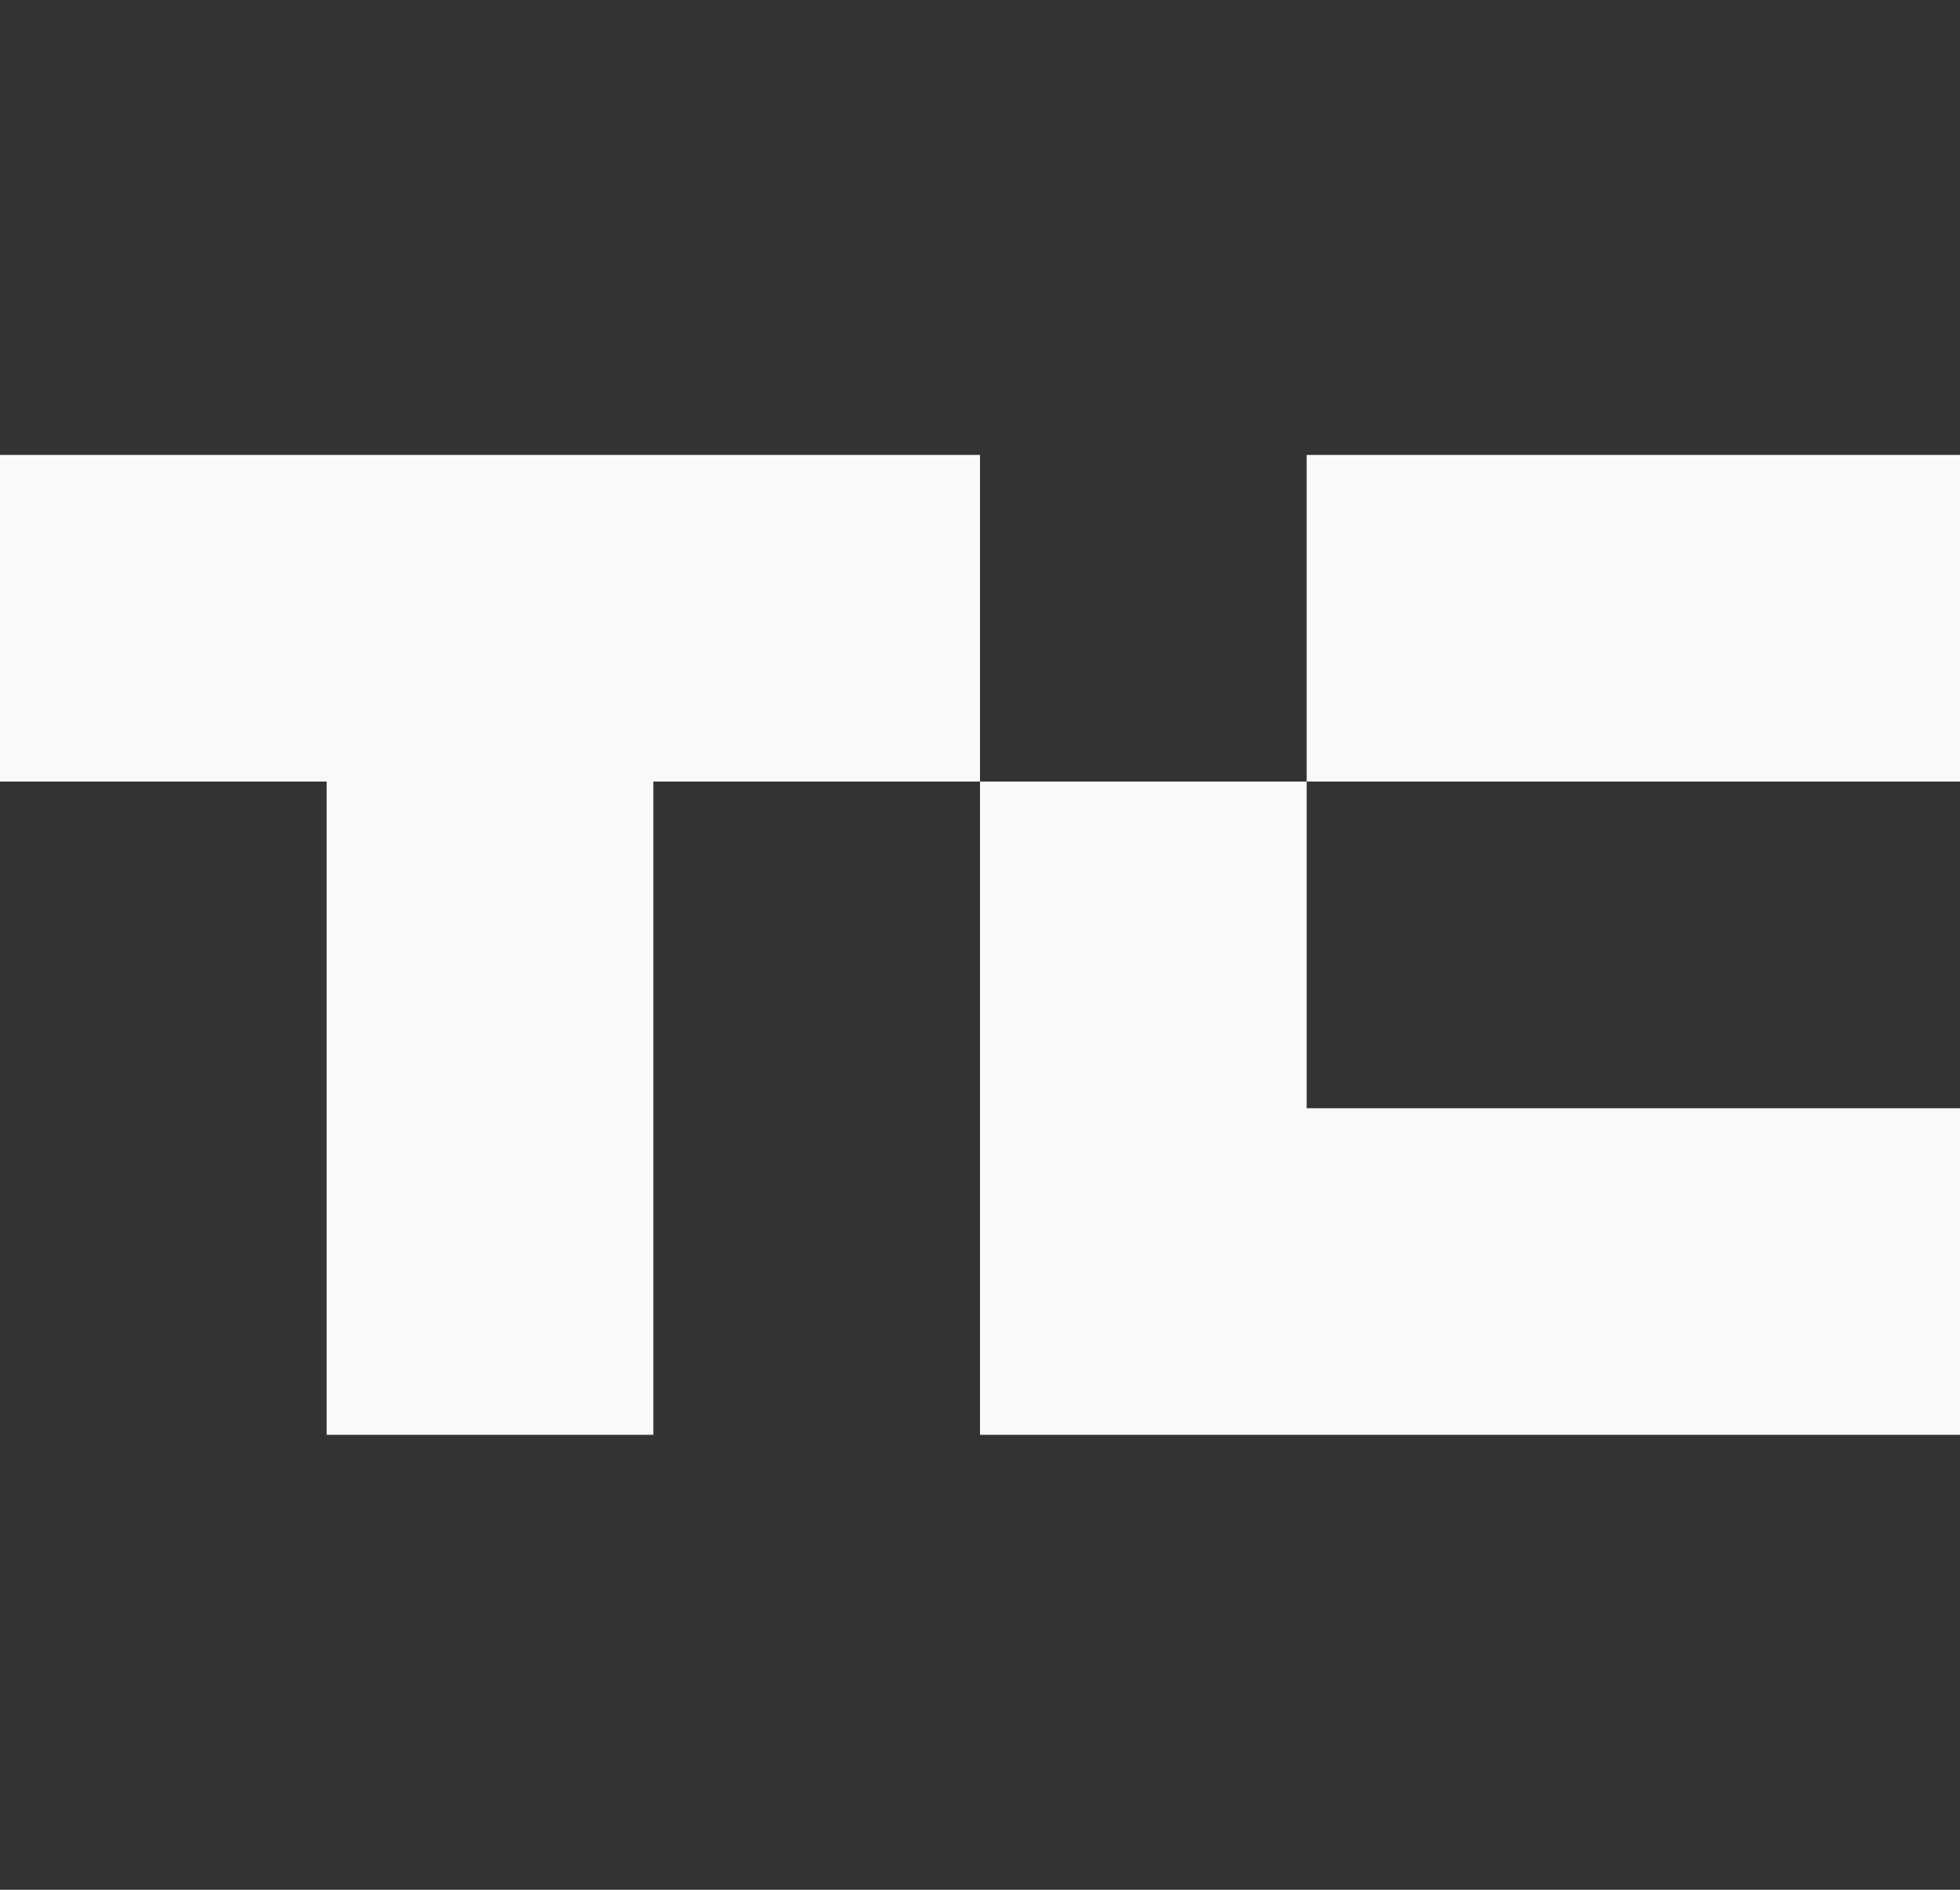 <svg xmlns="http://www.w3.org/2000/svg" fill="none" viewBox="0 0 56 54" id="svg_techcrunch" width="100%" height="100%"><rect x="0" y="0" width="56" height="54" fill="#333333" stroke="none"/><defs><clipPath id="sf_a"><rect width="56" height="28" fill="#fff" transform="translate(0 13)"></rect></clipPath></defs><g><g clip-path="url(#sf_a)"><path fill="#F9F9F9" d="M28 13v9.333h-9.333V41H9.333V22.333H0V13h28Zm9.333 0H56v9.333H37.333V13ZM56 31.667V41H28V22.333h9.333v9.334H56Z"></path></g></g></svg>